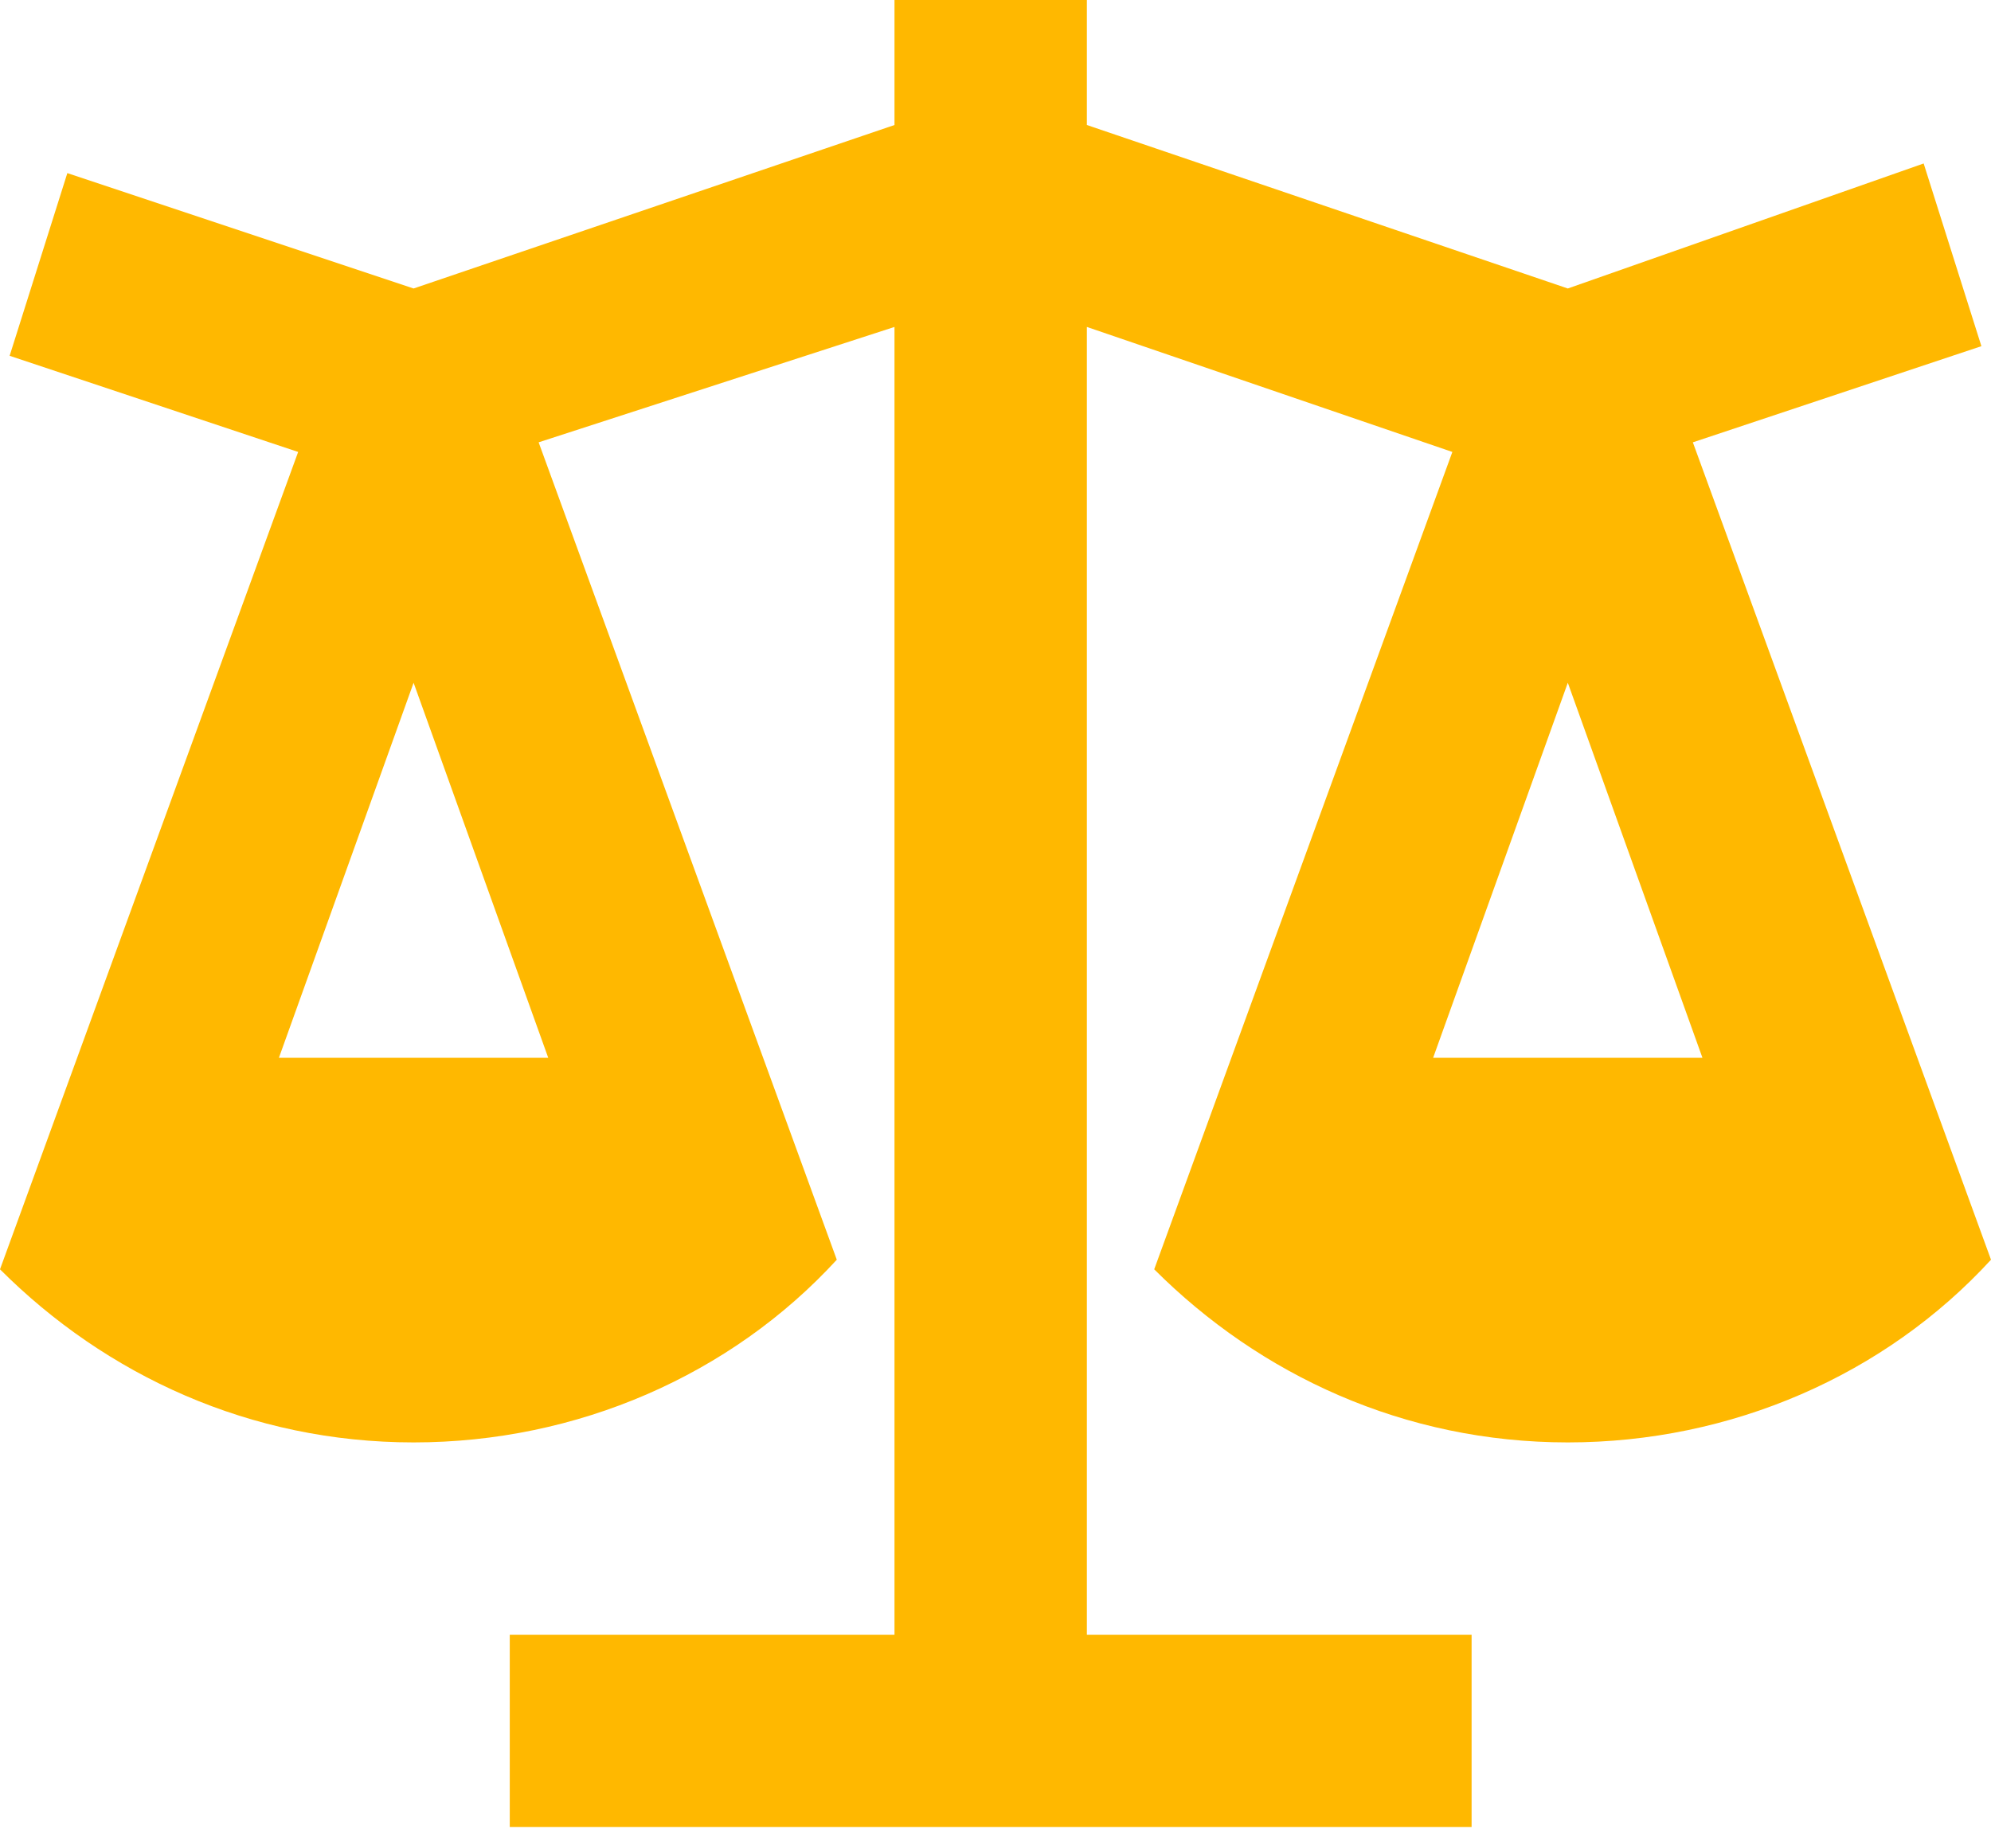 <svg viewBox="0 0 56 52" fill="none" xmlns="http://www.w3.org/2000/svg">
	<path d="M30.57 0V3.517L44.097 8.116L54.106 4.599L55.73 9.739L47.614 12.444L56 35.44C53.024 38.686 48.696 40.58 44.097 40.58C39.498 40.58 35.44 38.686 32.464 35.71L40.85 12.715L30.57 9.198V45.99H41.391V51.401H14.338V45.99H25.159V9.198L15.15 12.444L23.536 35.44C20.56 38.686 16.232 40.58 11.633 40.58C7.034 40.58 2.976 38.686 0 35.71L8.386 12.715L0.271 10.01L1.894 4.87L11.633 8.116L25.159 3.517V0H30.57ZM44.097 19.208L40.309 29.759H47.884L44.097 19.208ZM11.633 19.208L7.845 29.759H15.42L11.633 19.208Z" fill="#FFB800" />
</svg>
